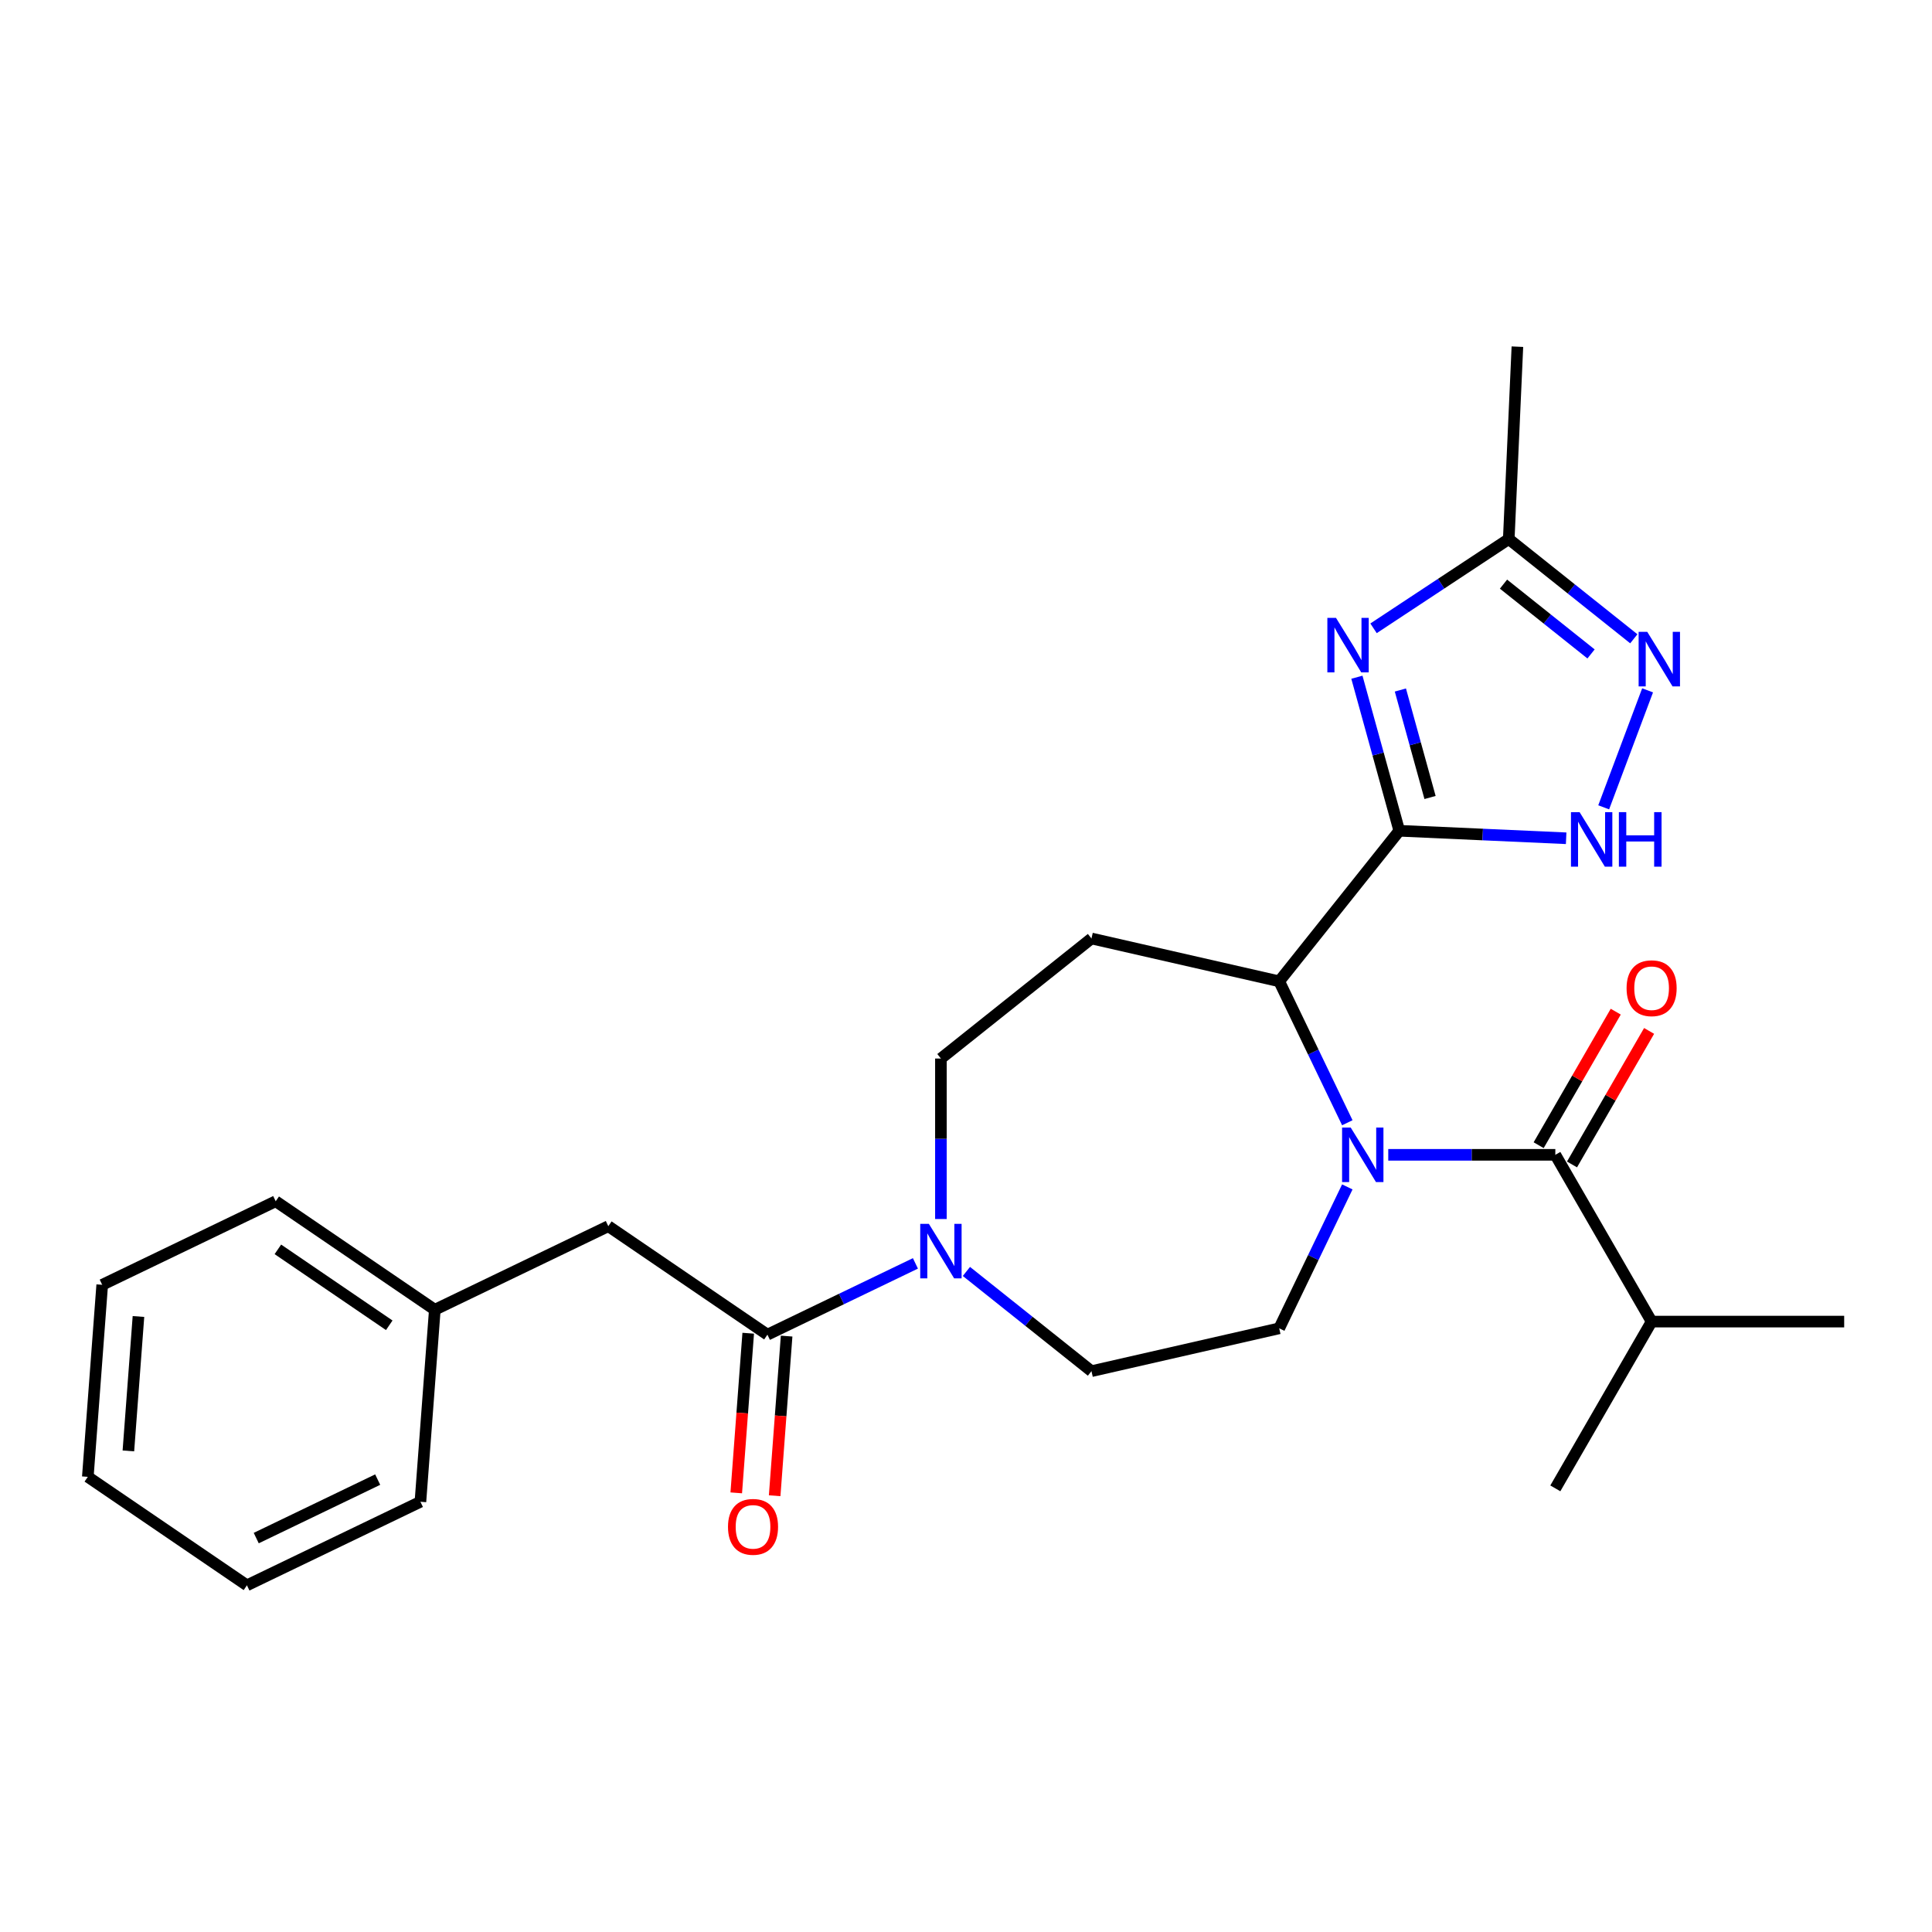 <?xml version='1.0' encoding='iso-8859-1'?>
<svg version='1.1' baseProfile='full'
              xmlns='http://www.w3.org/2000/svg'
                      xmlns:rdkit='http://www.rdkit.org/xml'
                      xmlns:xlink='http://www.w3.org/1999/xlink'
                  xml:space='preserve'
width='1000px' height='1000px' viewBox='0 0 1000 1000'>
<!-- END OF HEADER -->
<rect style='opacity:1.0;fill:#FFFFFF;stroke:none' width='1000' height='1000' x='0' y='0'> </rect>
<path class='bond-1' d='M 724.262,430.006 L 713.295,390.268' style='fill:none;fill-rule:evenodd;stroke:#000000;stroke-width:6px;stroke-linecap:butt;stroke-linejoin:miter;stroke-opacity:1' />
<path class='bond-1' d='M 713.295,390.268 L 702.328,350.53' style='fill:none;fill-rule:evenodd;stroke:#0000FF;stroke-width:6px;stroke-linecap:butt;stroke-linejoin:miter;stroke-opacity:1' />
<path class='bond-1' d='M 740.188,412.781 L 732.511,384.965' style='fill:none;fill-rule:evenodd;stroke:#000000;stroke-width:6px;stroke-linecap:butt;stroke-linejoin:miter;stroke-opacity:1' />
<path class='bond-1' d='M 732.511,384.965 L 724.835,357.148' style='fill:none;fill-rule:evenodd;stroke:#0000FF;stroke-width:6px;stroke-linecap:butt;stroke-linejoin:miter;stroke-opacity:1' />
<path class='bond-2' d='M 724.262,430.006 L 662.117,507.933' style='fill:none;fill-rule:evenodd;stroke:#000000;stroke-width:6px;stroke-linecap:butt;stroke-linejoin:miter;stroke-opacity:1' />
<path class='bond-4' d='M 724.262,430.006 L 767.45,431.945' style='fill:none;fill-rule:evenodd;stroke:#000000;stroke-width:6px;stroke-linecap:butt;stroke-linejoin:miter;stroke-opacity:1' />
<path class='bond-4' d='M 767.45,431.945 L 810.638,433.885' style='fill:none;fill-rule:evenodd;stroke:#0000FF;stroke-width:6px;stroke-linecap:butt;stroke-linejoin:miter;stroke-opacity:1' />
<path class='bond-0' d='M 697.367,581.13 L 679.742,544.531' style='fill:none;fill-rule:evenodd;stroke:#0000FF;stroke-width:6px;stroke-linecap:butt;stroke-linejoin:miter;stroke-opacity:1' />
<path class='bond-0' d='M 679.742,544.531 L 662.117,507.933' style='fill:none;fill-rule:evenodd;stroke:#000000;stroke-width:6px;stroke-linecap:butt;stroke-linejoin:miter;stroke-opacity:1' />
<path class='bond-3' d='M 718.56,597.735 L 761.798,597.735' style='fill:none;fill-rule:evenodd;stroke:#0000FF;stroke-width:6px;stroke-linecap:butt;stroke-linejoin:miter;stroke-opacity:1' />
<path class='bond-3' d='M 761.798,597.735 L 805.036,597.735' style='fill:none;fill-rule:evenodd;stroke:#000000;stroke-width:6px;stroke-linecap:butt;stroke-linejoin:miter;stroke-opacity:1' />
<path class='bond-10' d='M 697.367,614.34 L 679.742,650.939' style='fill:none;fill-rule:evenodd;stroke:#0000FF;stroke-width:6px;stroke-linecap:butt;stroke-linejoin:miter;stroke-opacity:1' />
<path class='bond-10' d='M 679.742,650.939 L 662.117,687.537' style='fill:none;fill-rule:evenodd;stroke:#000000;stroke-width:6px;stroke-linecap:butt;stroke-linejoin:miter;stroke-opacity:1' />
<path class='bond-8' d='M 710.942,325.214 L 745.936,302.115' style='fill:none;fill-rule:evenodd;stroke:#0000FF;stroke-width:6px;stroke-linecap:butt;stroke-linejoin:miter;stroke-opacity:1' />
<path class='bond-8' d='M 745.936,302.115 L 780.93,279.015' style='fill:none;fill-rule:evenodd;stroke:#000000;stroke-width:6px;stroke-linecap:butt;stroke-linejoin:miter;stroke-opacity:1' />
<path class='bond-9' d='M 662.117,507.933 L 564.943,485.754' style='fill:none;fill-rule:evenodd;stroke:#000000;stroke-width:6px;stroke-linecap:butt;stroke-linejoin:miter;stroke-opacity:1' />
<path class='bond-13' d='M 813.668,602.719 L 833.62,568.161' style='fill:none;fill-rule:evenodd;stroke:#000000;stroke-width:6px;stroke-linecap:butt;stroke-linejoin:miter;stroke-opacity:1' />
<path class='bond-13' d='M 833.62,568.161 L 853.572,533.603' style='fill:none;fill-rule:evenodd;stroke:#FF0000;stroke-width:6px;stroke-linecap:butt;stroke-linejoin:miter;stroke-opacity:1' />
<path class='bond-13' d='M 796.404,592.751 L 816.356,558.194' style='fill:none;fill-rule:evenodd;stroke:#000000;stroke-width:6px;stroke-linecap:butt;stroke-linejoin:miter;stroke-opacity:1' />
<path class='bond-13' d='M 816.356,558.194 L 836.308,523.636' style='fill:none;fill-rule:evenodd;stroke:#FF0000;stroke-width:6px;stroke-linecap:butt;stroke-linejoin:miter;stroke-opacity:1' />
<path class='bond-16' d='M 805.036,597.735 L 854.873,684.054' style='fill:none;fill-rule:evenodd;stroke:#000000;stroke-width:6px;stroke-linecap:butt;stroke-linejoin:miter;stroke-opacity:1' />
<path class='bond-5' d='M 830.067,417.872 L 852.791,357.322' style='fill:none;fill-rule:evenodd;stroke:#0000FF;stroke-width:6px;stroke-linecap:butt;stroke-linejoin:miter;stroke-opacity:1' />
<path class='bond-26' d='M 845.66,330.636 L 813.295,304.826' style='fill:none;fill-rule:evenodd;stroke:#0000FF;stroke-width:6px;stroke-linecap:butt;stroke-linejoin:miter;stroke-opacity:1' />
<path class='bond-26' d='M 813.295,304.826 L 780.93,279.015' style='fill:none;fill-rule:evenodd;stroke:#000000;stroke-width:6px;stroke-linecap:butt;stroke-linejoin:miter;stroke-opacity:1' />
<path class='bond-26' d='M 823.522,338.479 L 800.866,320.411' style='fill:none;fill-rule:evenodd;stroke:#0000FF;stroke-width:6px;stroke-linecap:butt;stroke-linejoin:miter;stroke-opacity:1' />
<path class='bond-26' d='M 800.866,320.411 L 778.21,302.344' style='fill:none;fill-rule:evenodd;stroke:#000000;stroke-width:6px;stroke-linecap:butt;stroke-linejoin:miter;stroke-opacity:1' />
<path class='bond-6' d='M 487.016,630.966 L 487.016,589.432' style='fill:none;fill-rule:evenodd;stroke:#0000FF;stroke-width:6px;stroke-linecap:butt;stroke-linejoin:miter;stroke-opacity:1' />
<path class='bond-6' d='M 487.016,589.432 L 487.016,547.899' style='fill:none;fill-rule:evenodd;stroke:#000000;stroke-width:6px;stroke-linecap:butt;stroke-linejoin:miter;stroke-opacity:1' />
<path class='bond-7' d='M 473.82,653.927 L 435.517,672.372' style='fill:none;fill-rule:evenodd;stroke:#0000FF;stroke-width:6px;stroke-linecap:butt;stroke-linejoin:miter;stroke-opacity:1' />
<path class='bond-7' d='M 435.517,672.372 L 397.214,690.818' style='fill:none;fill-rule:evenodd;stroke:#000000;stroke-width:6px;stroke-linecap:butt;stroke-linejoin:miter;stroke-opacity:1' />
<path class='bond-27' d='M 500.213,658.095 L 532.578,683.906' style='fill:none;fill-rule:evenodd;stroke:#0000FF;stroke-width:6px;stroke-linecap:butt;stroke-linejoin:miter;stroke-opacity:1' />
<path class='bond-27' d='M 532.578,683.906 L 564.943,709.716' style='fill:none;fill-rule:evenodd;stroke:#000000;stroke-width:6px;stroke-linecap:butt;stroke-linejoin:miter;stroke-opacity:1' />
<path class='bond-14' d='M 397.214,690.818 L 314.861,634.67' style='fill:none;fill-rule:evenodd;stroke:#000000;stroke-width:6px;stroke-linecap:butt;stroke-linejoin:miter;stroke-opacity:1' />
<path class='bond-15' d='M 387.275,690.073 L 384.179,731.387' style='fill:none;fill-rule:evenodd;stroke:#000000;stroke-width:6px;stroke-linecap:butt;stroke-linejoin:miter;stroke-opacity:1' />
<path class='bond-15' d='M 384.179,731.387 L 381.083,772.702' style='fill:none;fill-rule:evenodd;stroke:#FF0000;stroke-width:6px;stroke-linecap:butt;stroke-linejoin:miter;stroke-opacity:1' />
<path class='bond-15' d='M 407.154,691.563 L 404.057,732.877' style='fill:none;fill-rule:evenodd;stroke:#000000;stroke-width:6px;stroke-linecap:butt;stroke-linejoin:miter;stroke-opacity:1' />
<path class='bond-15' d='M 404.057,732.877 L 400.961,774.192' style='fill:none;fill-rule:evenodd;stroke:#FF0000;stroke-width:6px;stroke-linecap:butt;stroke-linejoin:miter;stroke-opacity:1' />
<path class='bond-18' d='M 780.93,279.015 L 785.402,179.443' style='fill:none;fill-rule:evenodd;stroke:#000000;stroke-width:6px;stroke-linecap:butt;stroke-linejoin:miter;stroke-opacity:1' />
<path class='bond-11' d='M 564.943,485.754 L 487.016,547.899' style='fill:none;fill-rule:evenodd;stroke:#000000;stroke-width:6px;stroke-linecap:butt;stroke-linejoin:miter;stroke-opacity:1' />
<path class='bond-12' d='M 662.117,687.537 L 564.943,709.716' style='fill:none;fill-rule:evenodd;stroke:#000000;stroke-width:6px;stroke-linecap:butt;stroke-linejoin:miter;stroke-opacity:1' />
<path class='bond-17' d='M 314.861,634.67 L 225.059,677.917' style='fill:none;fill-rule:evenodd;stroke:#000000;stroke-width:6px;stroke-linecap:butt;stroke-linejoin:miter;stroke-opacity:1' />
<path class='bond-19' d='M 854.873,684.054 L 954.545,684.054' style='fill:none;fill-rule:evenodd;stroke:#000000;stroke-width:6px;stroke-linecap:butt;stroke-linejoin:miter;stroke-opacity:1' />
<path class='bond-20' d='M 854.873,684.054 L 805.036,770.373' style='fill:none;fill-rule:evenodd;stroke:#000000;stroke-width:6px;stroke-linecap:butt;stroke-linejoin:miter;stroke-opacity:1' />
<path class='bond-21' d='M 225.059,677.917 L 142.705,621.769' style='fill:none;fill-rule:evenodd;stroke:#000000;stroke-width:6px;stroke-linecap:butt;stroke-linejoin:miter;stroke-opacity:1' />
<path class='bond-21' d='M 201.476,685.965 L 143.829,646.662' style='fill:none;fill-rule:evenodd;stroke:#000000;stroke-width:6px;stroke-linecap:butt;stroke-linejoin:miter;stroke-opacity:1' />
<path class='bond-22' d='M 225.059,677.917 L 217.61,777.311' style='fill:none;fill-rule:evenodd;stroke:#000000;stroke-width:6px;stroke-linecap:butt;stroke-linejoin:miter;stroke-opacity:1' />
<path class='bond-24' d='M 142.705,621.769 L 52.903,665.015' style='fill:none;fill-rule:evenodd;stroke:#000000;stroke-width:6px;stroke-linecap:butt;stroke-linejoin:miter;stroke-opacity:1' />
<path class='bond-23' d='M 217.61,777.311 L 127.808,820.557' style='fill:none;fill-rule:evenodd;stroke:#000000;stroke-width:6px;stroke-linecap:butt;stroke-linejoin:miter;stroke-opacity:1' />
<path class='bond-23' d='M 195.49,765.837 L 132.629,796.11' style='fill:none;fill-rule:evenodd;stroke:#000000;stroke-width:6px;stroke-linecap:butt;stroke-linejoin:miter;stroke-opacity:1' />
<path class='bond-25' d='M 127.808,820.557 L 45.455,764.409' style='fill:none;fill-rule:evenodd;stroke:#000000;stroke-width:6px;stroke-linecap:butt;stroke-linejoin:miter;stroke-opacity:1' />
<path class='bond-28' d='M 52.903,665.015 L 45.455,764.409' style='fill:none;fill-rule:evenodd;stroke:#000000;stroke-width:6px;stroke-linecap:butt;stroke-linejoin:miter;stroke-opacity:1' />
<path class='bond-28' d='M 71.665,681.414 L 66.451,750.99' style='fill:none;fill-rule:evenodd;stroke:#000000;stroke-width:6px;stroke-linecap:butt;stroke-linejoin:miter;stroke-opacity:1' />
<path  class='atom-1' d='M 699.124 583.621
L 708.374 598.572
Q 709.291 600.047, 710.766 602.719
Q 712.241 605.39, 712.321 605.549
L 712.321 583.621
L 716.068 583.621
L 716.068 611.849
L 712.201 611.849
L 702.274 595.502
Q 701.118 593.589, 699.882 591.396
Q 698.686 589.203, 698.327 588.525
L 698.327 611.849
L 694.659 611.849
L 694.659 583.621
L 699.124 583.621
' fill='#0000FF'/>
<path  class='atom-2' d='M 691.506 319.811
L 700.756 334.762
Q 701.673 336.237, 703.148 338.909
Q 704.623 341.58, 704.703 341.739
L 704.703 319.811
L 708.45 319.811
L 708.45 348.039
L 704.583 348.039
L 694.656 331.692
Q 693.499 329.778, 692.264 327.586
Q 691.067 325.393, 690.709 324.715
L 690.709 348.039
L 687.041 348.039
L 687.041 319.811
L 691.506 319.811
' fill='#0000FF'/>
<path  class='atom-5' d='M 817.595 420.364
L 826.845 435.315
Q 827.762 436.79, 829.237 439.461
Q 830.712 442.132, 830.792 442.292
L 830.792 420.364
L 834.539 420.364
L 834.539 448.591
L 830.672 448.591
L 820.745 432.245
Q 819.588 430.331, 818.353 428.138
Q 817.156 425.946, 816.798 425.268
L 816.798 448.591
L 813.13 448.591
L 813.13 420.364
L 817.595 420.364
' fill='#0000FF'/>
<path  class='atom-5' d='M 837.928 420.364
L 841.756 420.364
L 841.756 432.364
L 856.188 432.364
L 856.188 420.364
L 860.016 420.364
L 860.016 448.591
L 856.188 448.591
L 856.188 435.554
L 841.756 435.554
L 841.756 448.591
L 837.928 448.591
L 837.928 420.364
' fill='#0000FF'/>
<path  class='atom-6' d='M 852.618 327.047
L 861.867 341.998
Q 862.784 343.473, 864.259 346.144
Q 865.734 348.815, 865.814 348.975
L 865.814 327.047
L 869.562 327.047
L 869.562 355.274
L 865.695 355.274
L 855.767 338.928
Q 854.611 337.014, 853.375 334.821
Q 852.179 332.628, 851.82 331.951
L 851.82 355.274
L 848.152 355.274
L 848.152 327.047
L 852.618 327.047
' fill='#0000FF'/>
<path  class='atom-7' d='M 480.777 633.458
L 490.026 648.409
Q 490.943 649.884, 492.418 652.555
Q 493.894 655.226, 493.973 655.386
L 493.973 633.458
L 497.721 633.458
L 497.721 661.685
L 493.854 661.685
L 483.926 645.339
Q 482.77 643.425, 481.534 641.232
Q 480.338 639.039, 479.979 638.362
L 479.979 661.685
L 476.311 661.685
L 476.311 633.458
L 480.777 633.458
' fill='#0000FF'/>
<path  class='atom-14' d='M 841.915 511.496
Q 841.915 504.718, 845.264 500.93
Q 848.613 497.143, 854.873 497.143
Q 861.132 497.143, 864.481 500.93
Q 867.83 504.718, 867.83 511.496
Q 867.83 518.353, 864.441 522.26
Q 861.052 526.128, 854.873 526.128
Q 848.653 526.128, 845.264 522.26
Q 841.915 518.393, 841.915 511.496
M 854.873 522.938
Q 859.179 522.938, 861.491 520.067
Q 863.843 517.157, 863.843 511.496
Q 863.843 505.954, 861.491 503.163
Q 859.179 500.332, 854.873 500.332
Q 850.567 500.332, 848.215 503.123
Q 845.902 505.914, 845.902 511.496
Q 845.902 517.197, 848.215 520.067
Q 850.567 522.938, 854.873 522.938
' fill='#FF0000'/>
<path  class='atom-16' d='M 376.808 790.292
Q 376.808 783.514, 380.157 779.726
Q 383.506 775.939, 389.766 775.939
Q 396.025 775.939, 399.374 779.726
Q 402.723 783.514, 402.723 790.292
Q 402.723 797.149, 399.334 801.056
Q 395.945 804.924, 389.766 804.924
Q 383.546 804.924, 380.157 801.056
Q 376.808 797.189, 376.808 790.292
M 389.766 801.734
Q 394.071 801.734, 396.384 798.863
Q 398.736 795.953, 398.736 790.292
Q 398.736 784.75, 396.384 781.959
Q 394.071 779.128, 389.766 779.128
Q 385.46 779.128, 383.107 781.919
Q 380.795 784.71, 380.795 790.292
Q 380.795 795.993, 383.107 798.863
Q 385.46 801.734, 389.766 801.734
' fill='#FF0000'/>
</svg>
